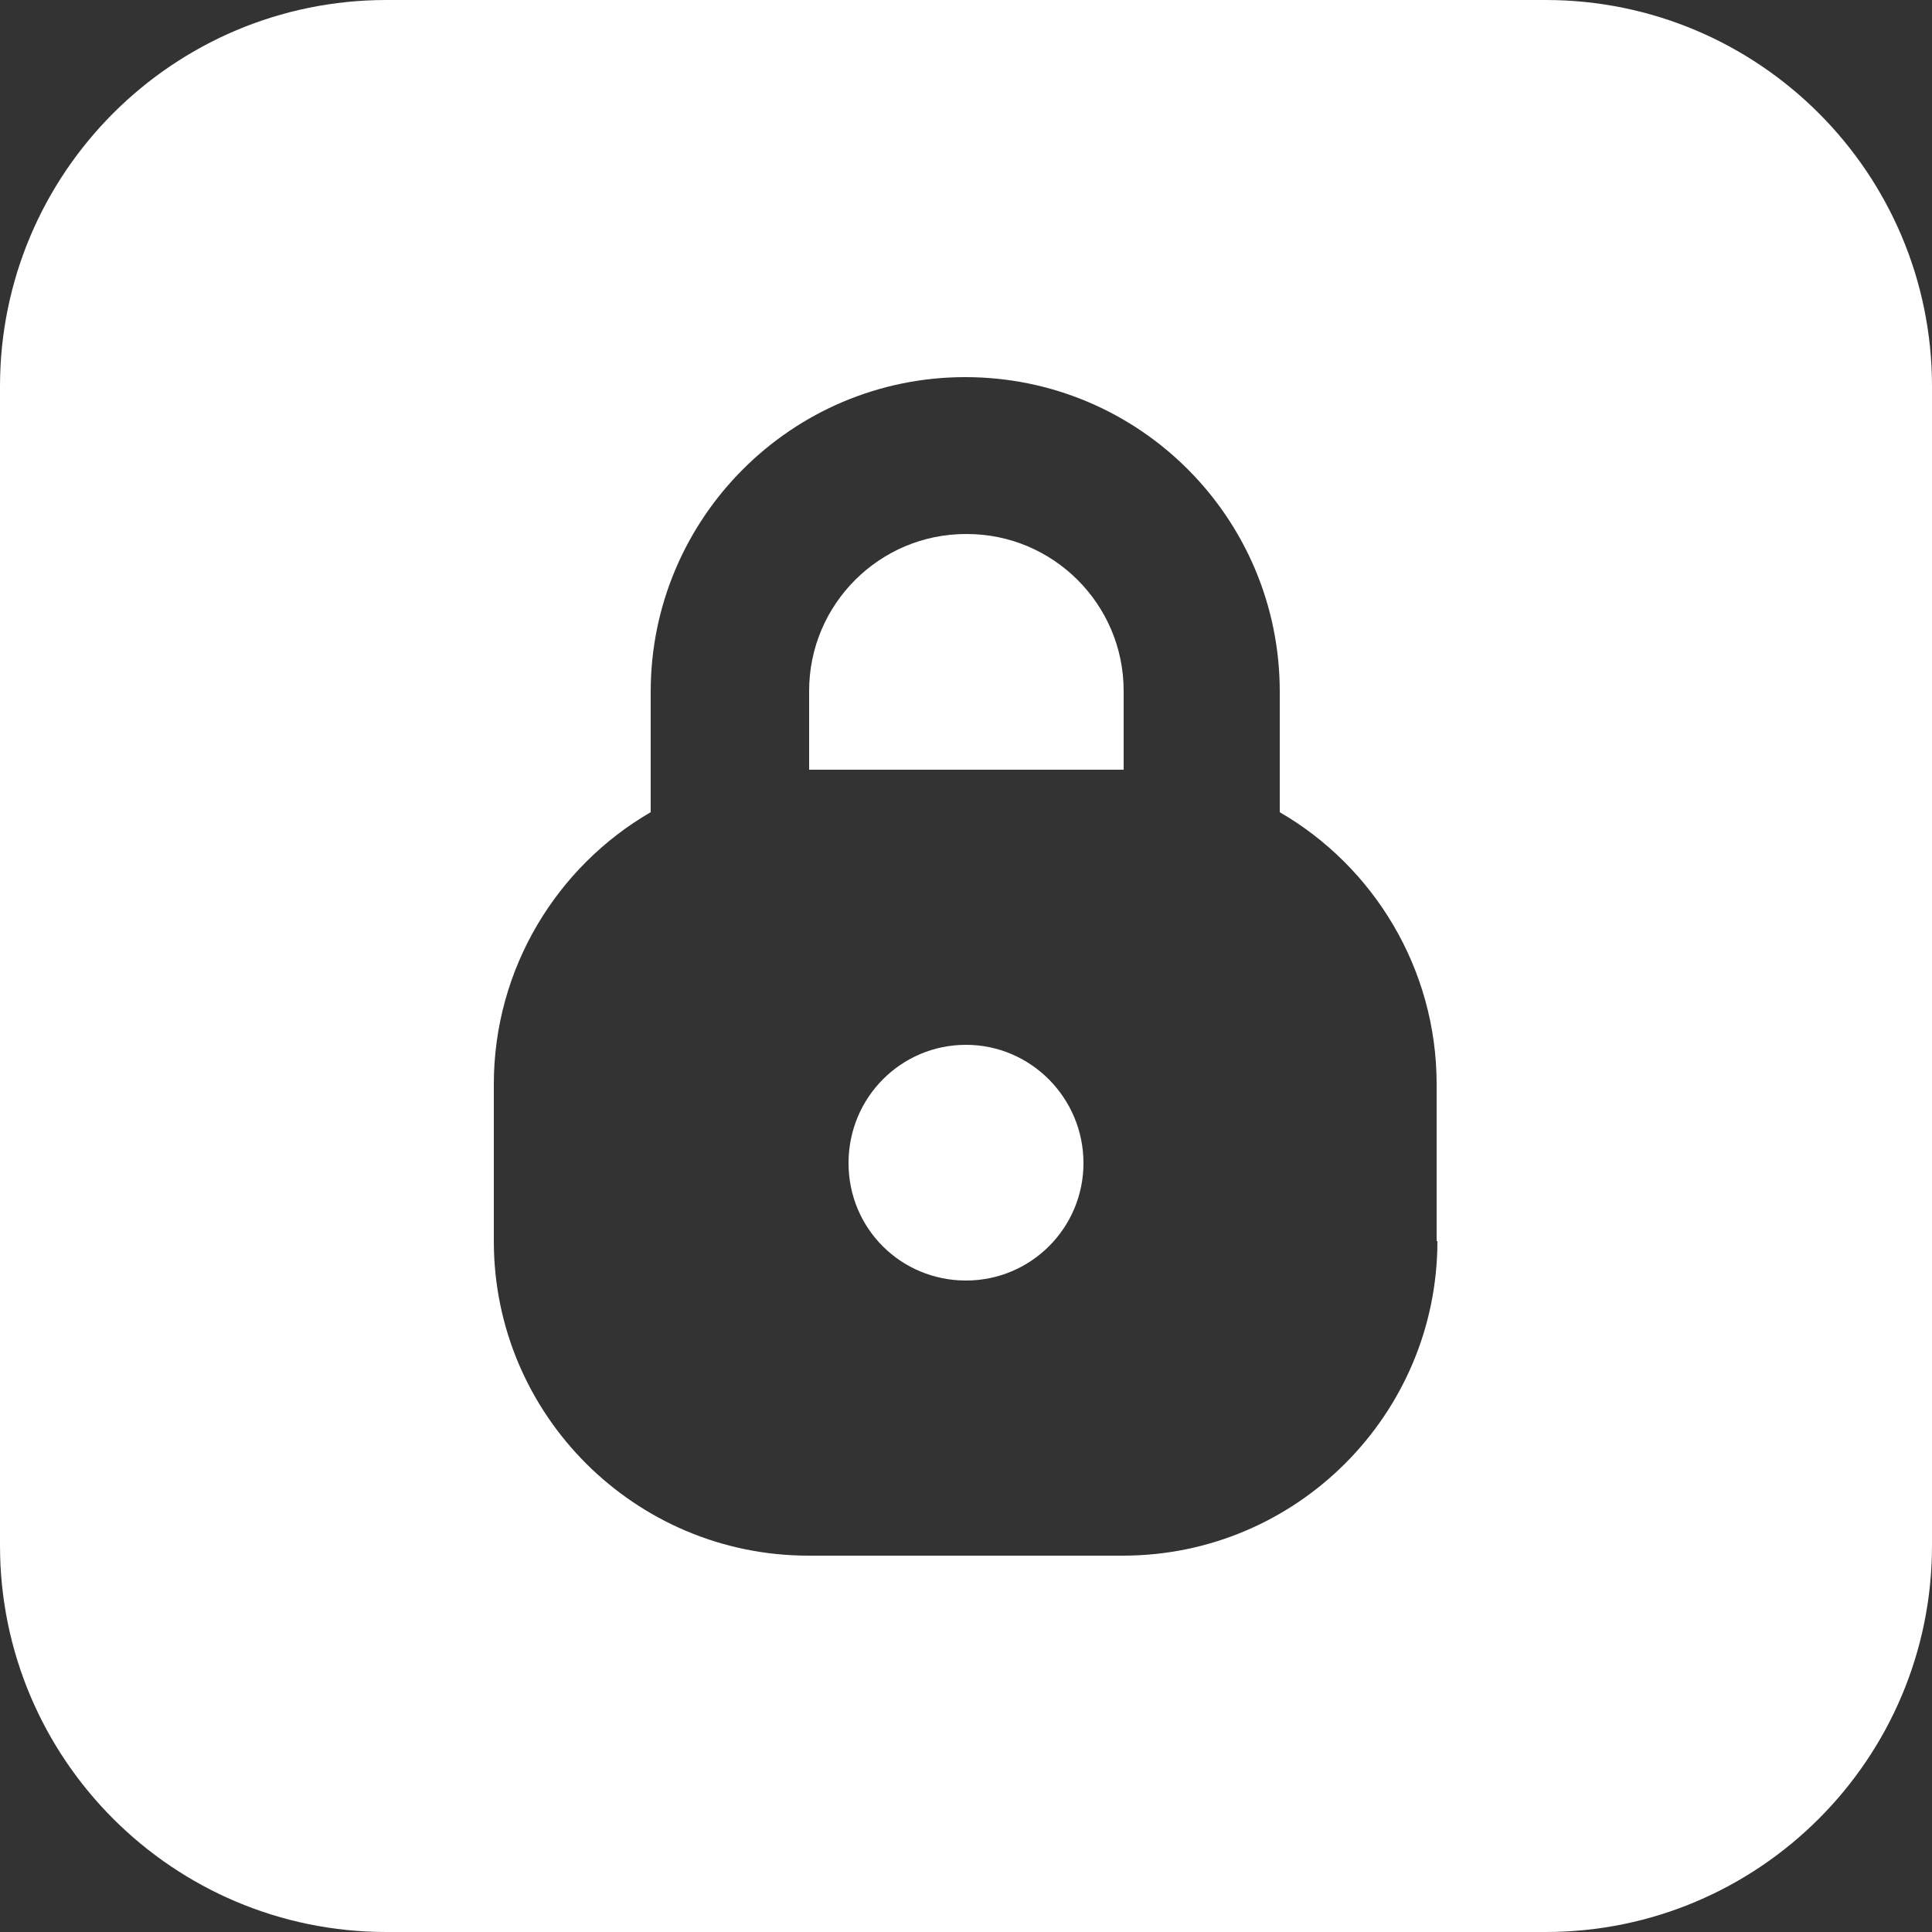 <?xml version="1.0" encoding="UTF-8"?> <svg xmlns="http://www.w3.org/2000/svg" id="_Слой_2" data-name="Слой 2" viewBox="0 0 25 25"><rect x="0" y="0" width="25" height="25" fill="#333333" stroke="none"/><defs><style> .cls-1 { fill: #fff; } </style></defs><g id="_Слой" data-name="Слой"><g><path class="cls-1" d="m12.5,13.52c-.84,0-1.52.68-1.52,1.53s.68,1.52,1.52,1.52,1.52-.68,1.52-1.52-.68-1.53-1.52-1.53Z"></path><path class="cls-1" d="m12.5,6.91c-1.12,0-2.03.91-2.03,2.03v1.02h4.07v-1.02c0-1.12-.91-2.03-2.03-2.03Z"></path><path class="cls-1" d="m20,0H5C2.24,0,0,2.24,0,5v15c0,2.76,2.24,5,5,5h15c2.76,0,5-2.24,5-5V5c0-2.76-2.24-5-5-5Zm-1.4,16.06c0,2.24-1.82,4.07-4.07,4.07h-4.07c-2.24,0-4.07-1.82-4.07-4.07v-2.03c0-1.5.82-2.82,2.03-3.52v-1.56c0-2.24,1.82-4.07,4.07-4.07s4.07,1.82,4.07,4.07v1.56c1.21.7,2.03,2.02,2.03,3.52v2.03Z"></path></g></g></svg> 